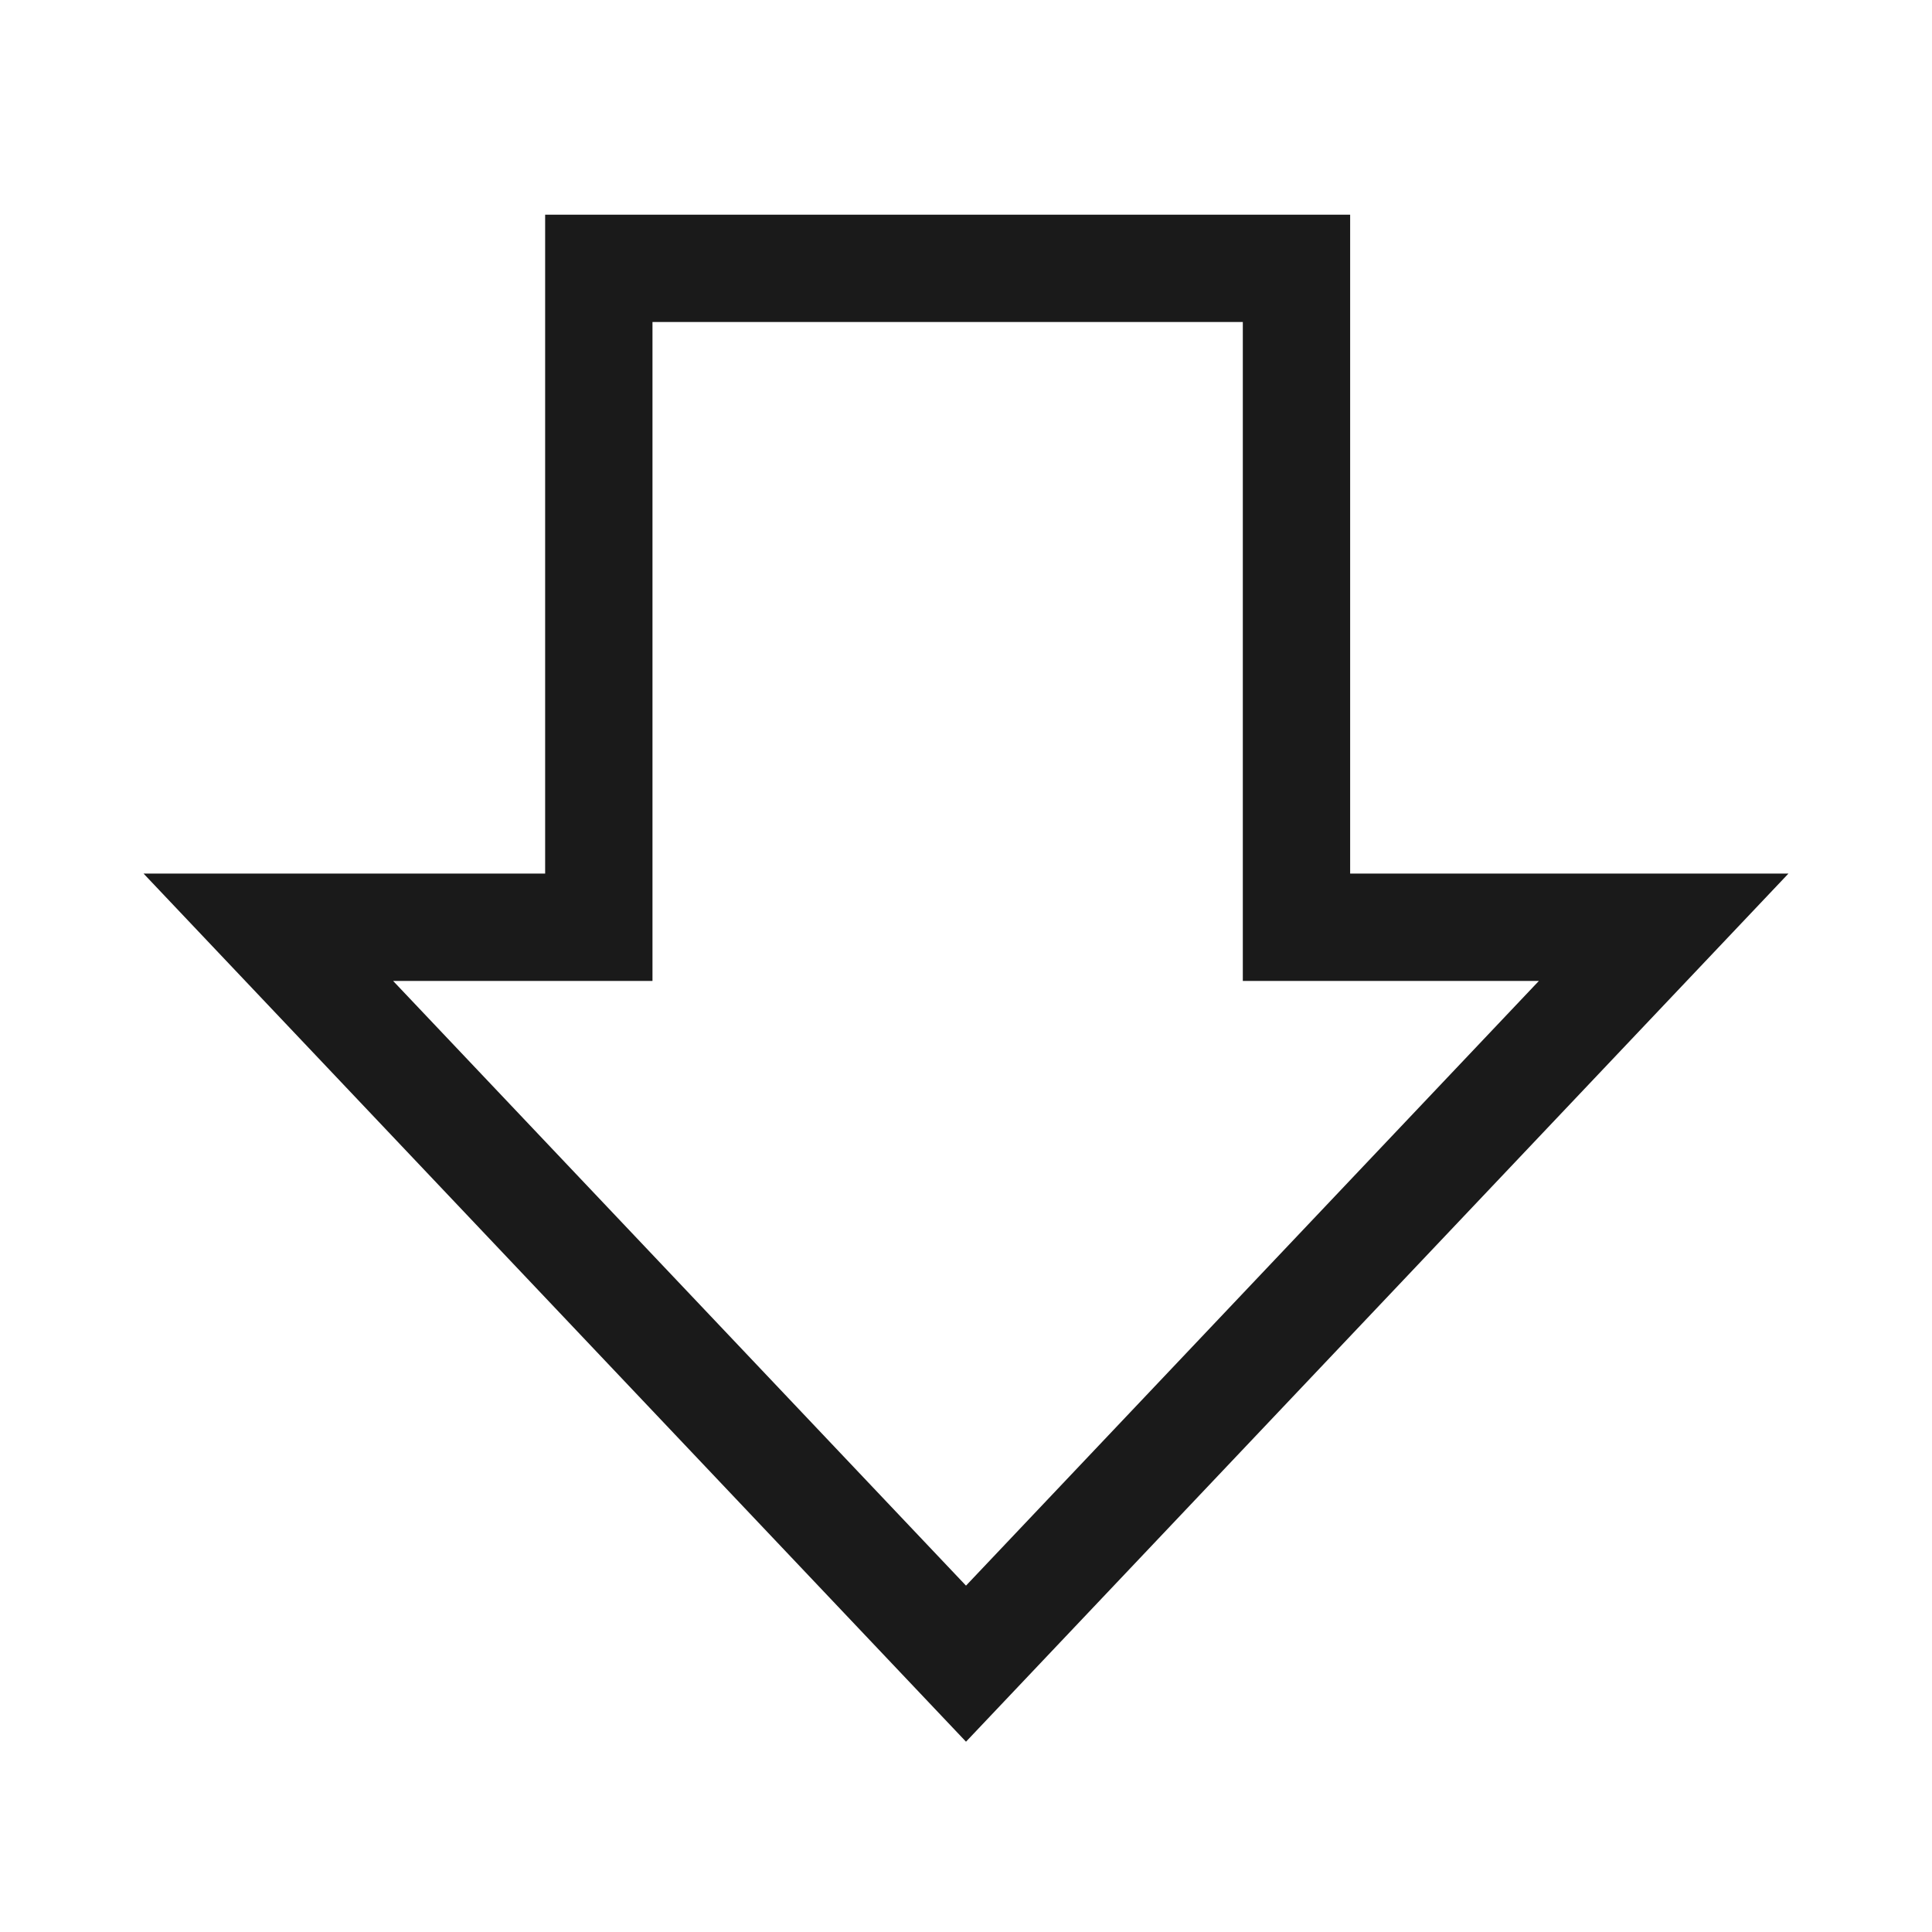 <svg viewBox="0 0 18 18" fill="none" xmlns="http://www.w3.org/2000/svg">
<path d="M5.579 2.5L12.079 2.5L12.079 8.639L15.5 8.639L9 15.5L2.5 8.639L5.579 8.639L5.579 2.5Z" stroke="black" stroke-opacity="0.896"/>
</svg>
